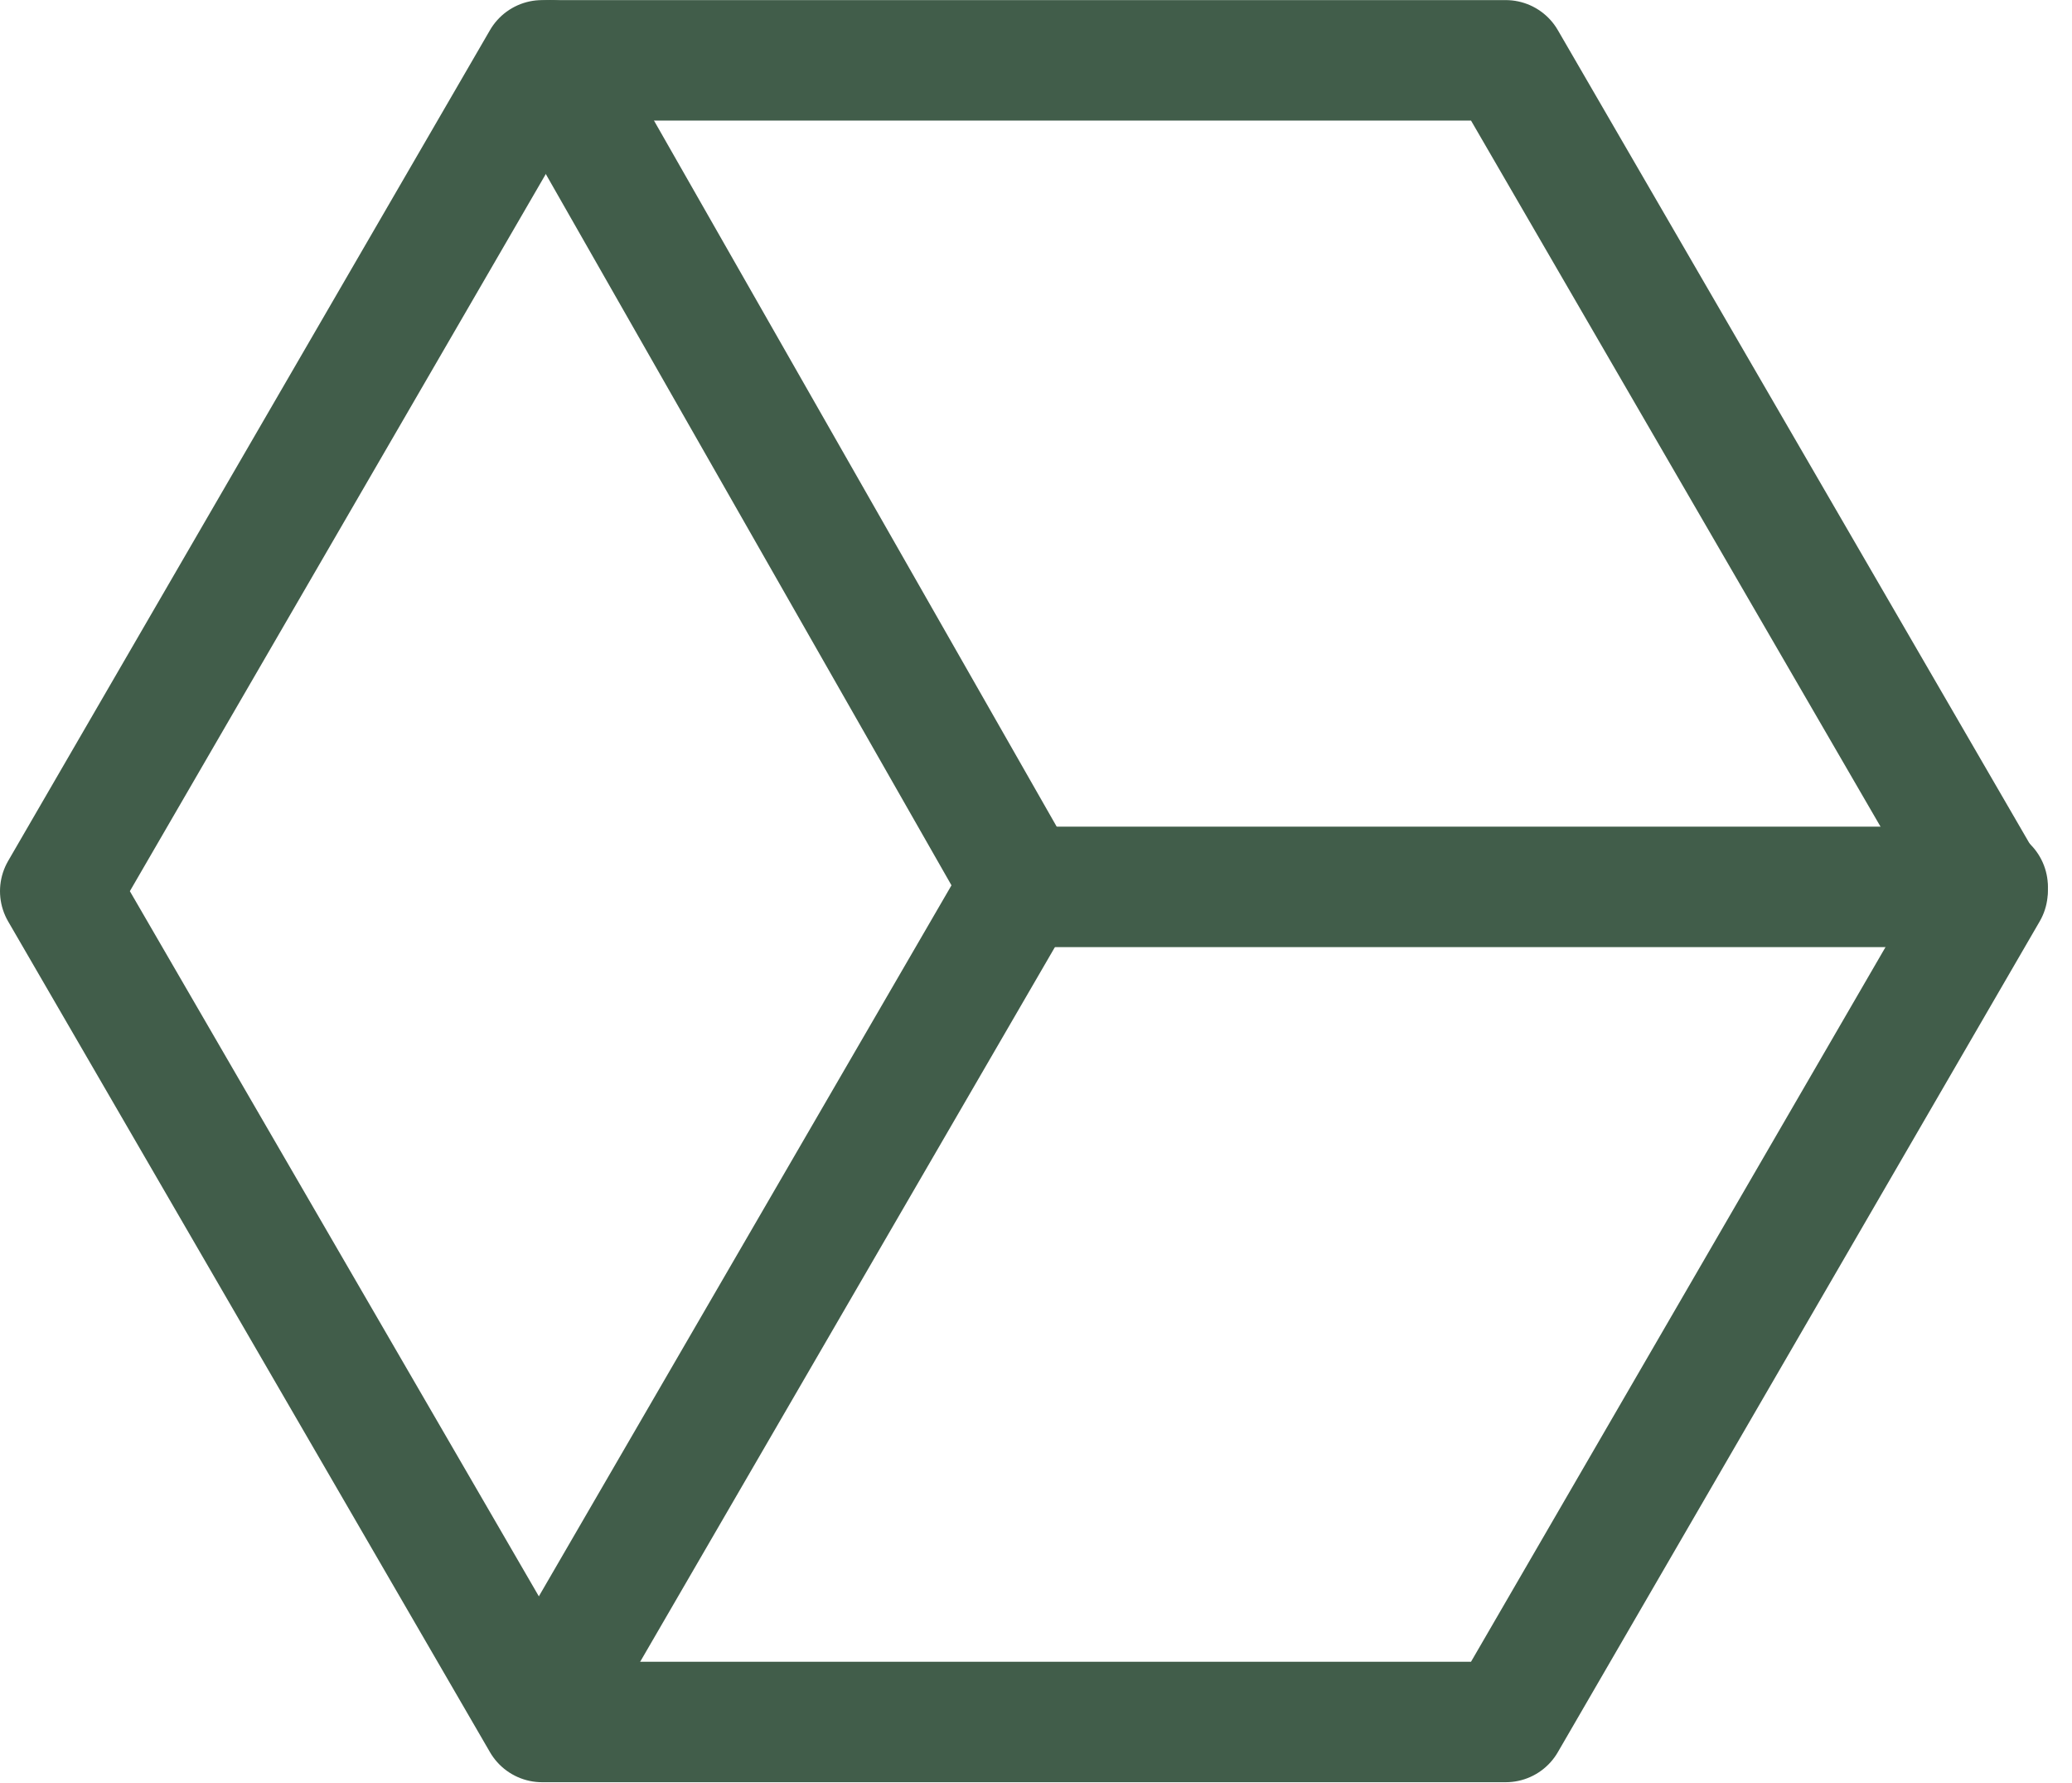 <svg width="43" height="37" viewBox="0 0 43 37" fill="none" xmlns="http://www.w3.org/2000/svg">
<g id="Group 3">
<path id="Stroke 5" fill-rule="evenodd" clip-rule="evenodd" d="M31.248 1.252H11.25L1.25 18.492L11.25 35.731H31.248L41.248 18.492L31.248 1.252Z" stroke="#415D4A" stroke-width="2.5" stroke-linecap="round" stroke-linejoin="round"/>
<path id="Stroke 9" d="M11.217 35.555L21.188 18.376L11.419 1.25" stroke="#415D4A" stroke-width="2.5" stroke-linecap="round" stroke-linejoin="round"/>
<path id="Stroke 12" d="M21.249 18.403H41.25" stroke="#415D4A" stroke-width="2.5" stroke-linecap="round" stroke-linejoin="round"/>
</g>
</svg>
